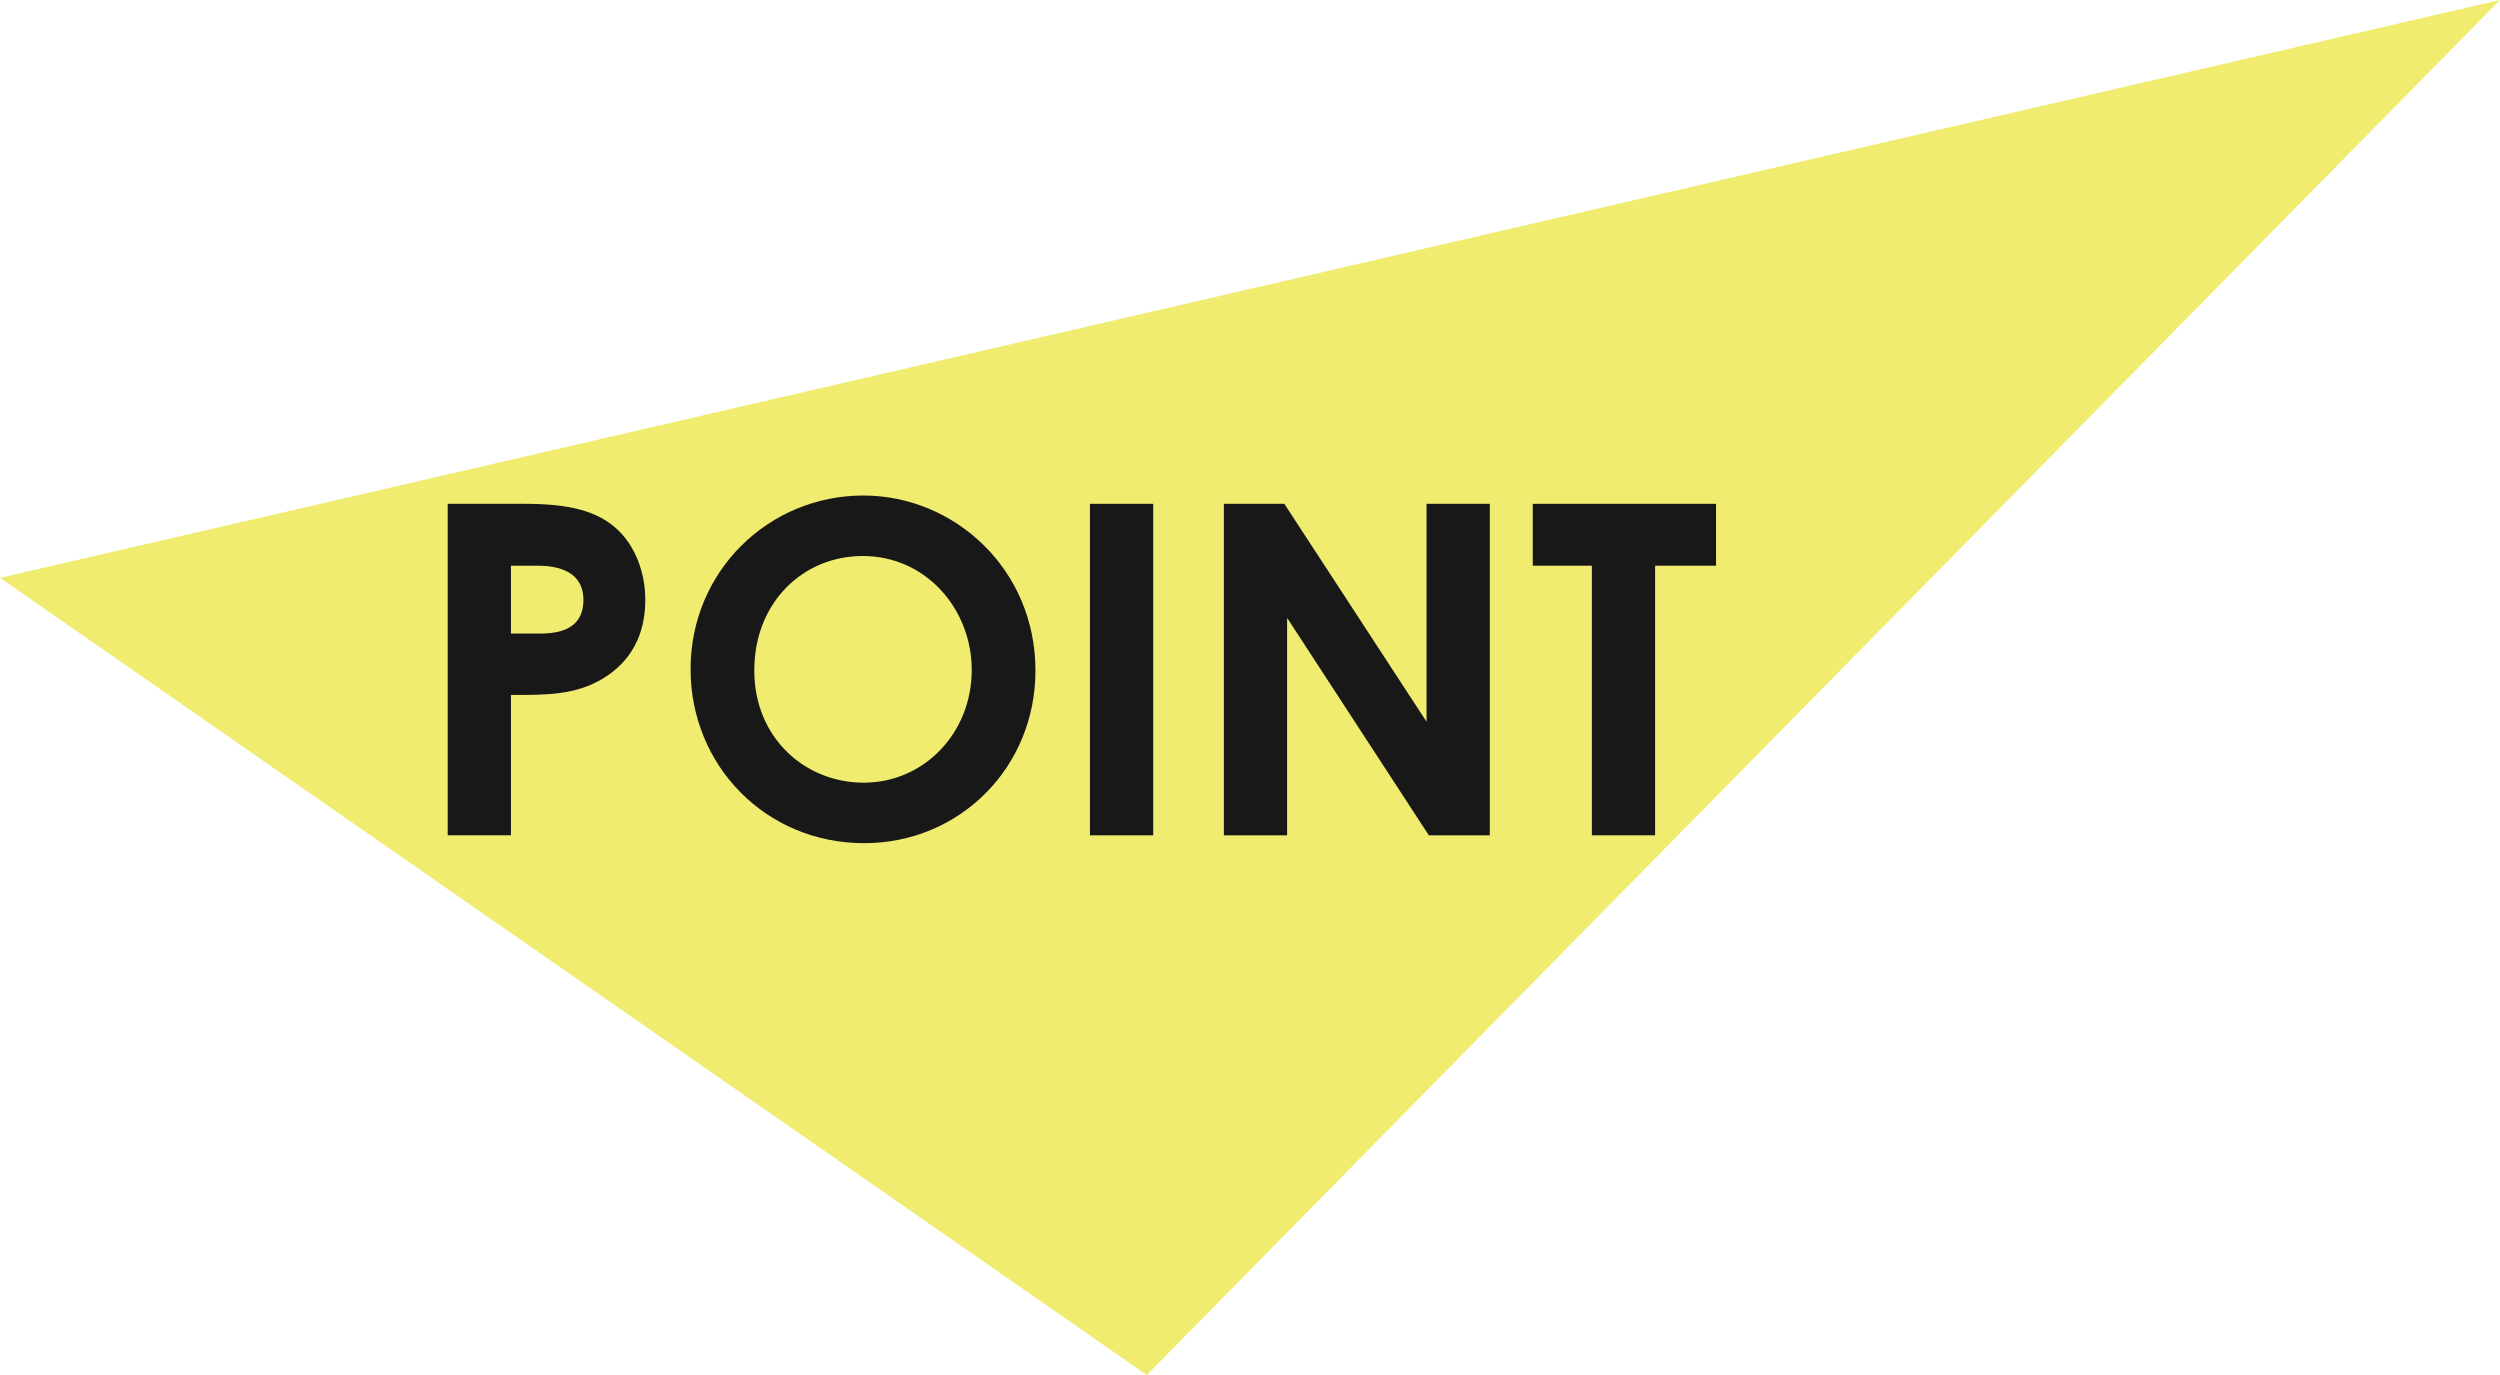 <?xml version="1.0" encoding="UTF-8"?>
<svg id="_レイヤー_1" data-name="レイヤー_1" xmlns="http://www.w3.org/2000/svg" version="1.1" viewBox="0 0 160 88">
  <!-- Generator: Adobe Illustrator 29.8.1, SVG Export Plug-In . SVG Version: 2.1.1 Build 2)  -->
  <defs>
    <style>
      .st0 {
        fill: #efec6f;
      }

      .st1 {
        fill: #181818;
      }
    </style>
  </defs>
  <polygon class="st0" points="0 36.981 73.394 88 160 0 0 36.981"/>
  <g>
    <path class="st1" d="M28.653,32.245h4.935c2.748,0,4.669.413,5.998,1.713,1.034,1.005,1.713,2.63,1.713,4.432,0,2.246-.916,3.93-2.689,5.023-1.802,1.093-3.693,1.064-5.91,1.064v8.982h-4.048v-21.216ZM32.701,40.548h1.891c1.832,0,2.748-.709,2.748-2.157,0-1.418-1.005-2.186-2.925-2.186h-1.714v4.344Z"/>
    <path class="st1" d="M66.269,42.912c0,6.235-4.876,11.051-10.962,11.051-6.294,0-11.11-4.964-11.11-11.14,0-6.294,5.023-11.11,11.051-11.11,5.85,0,11.021,4.728,11.021,11.199ZM48.274,42.912c0,4.314,3.251,7.18,7.003,7.18,3.841,0,6.914-3.161,6.914-7.21,0-3.9-2.925-7.298-6.973-7.298-3.811,0-6.944,2.955-6.944,7.328Z"/>
    <path class="st1" d="M69.757,32.245h4.048v21.216h-4.048v-21.216Z"/>
    <path class="st1" d="M78.327,32.245h3.871l9.101,13.946v-13.946h4.048v21.216h-3.901l-9.071-13.917v13.917h-4.048v-21.216Z"/>
    <path class="st1" d="M98.096,32.245h11.731v3.959h-3.9v17.256h-4.048v-17.256h-3.782v-3.959Z"/>
  </g>
</svg>